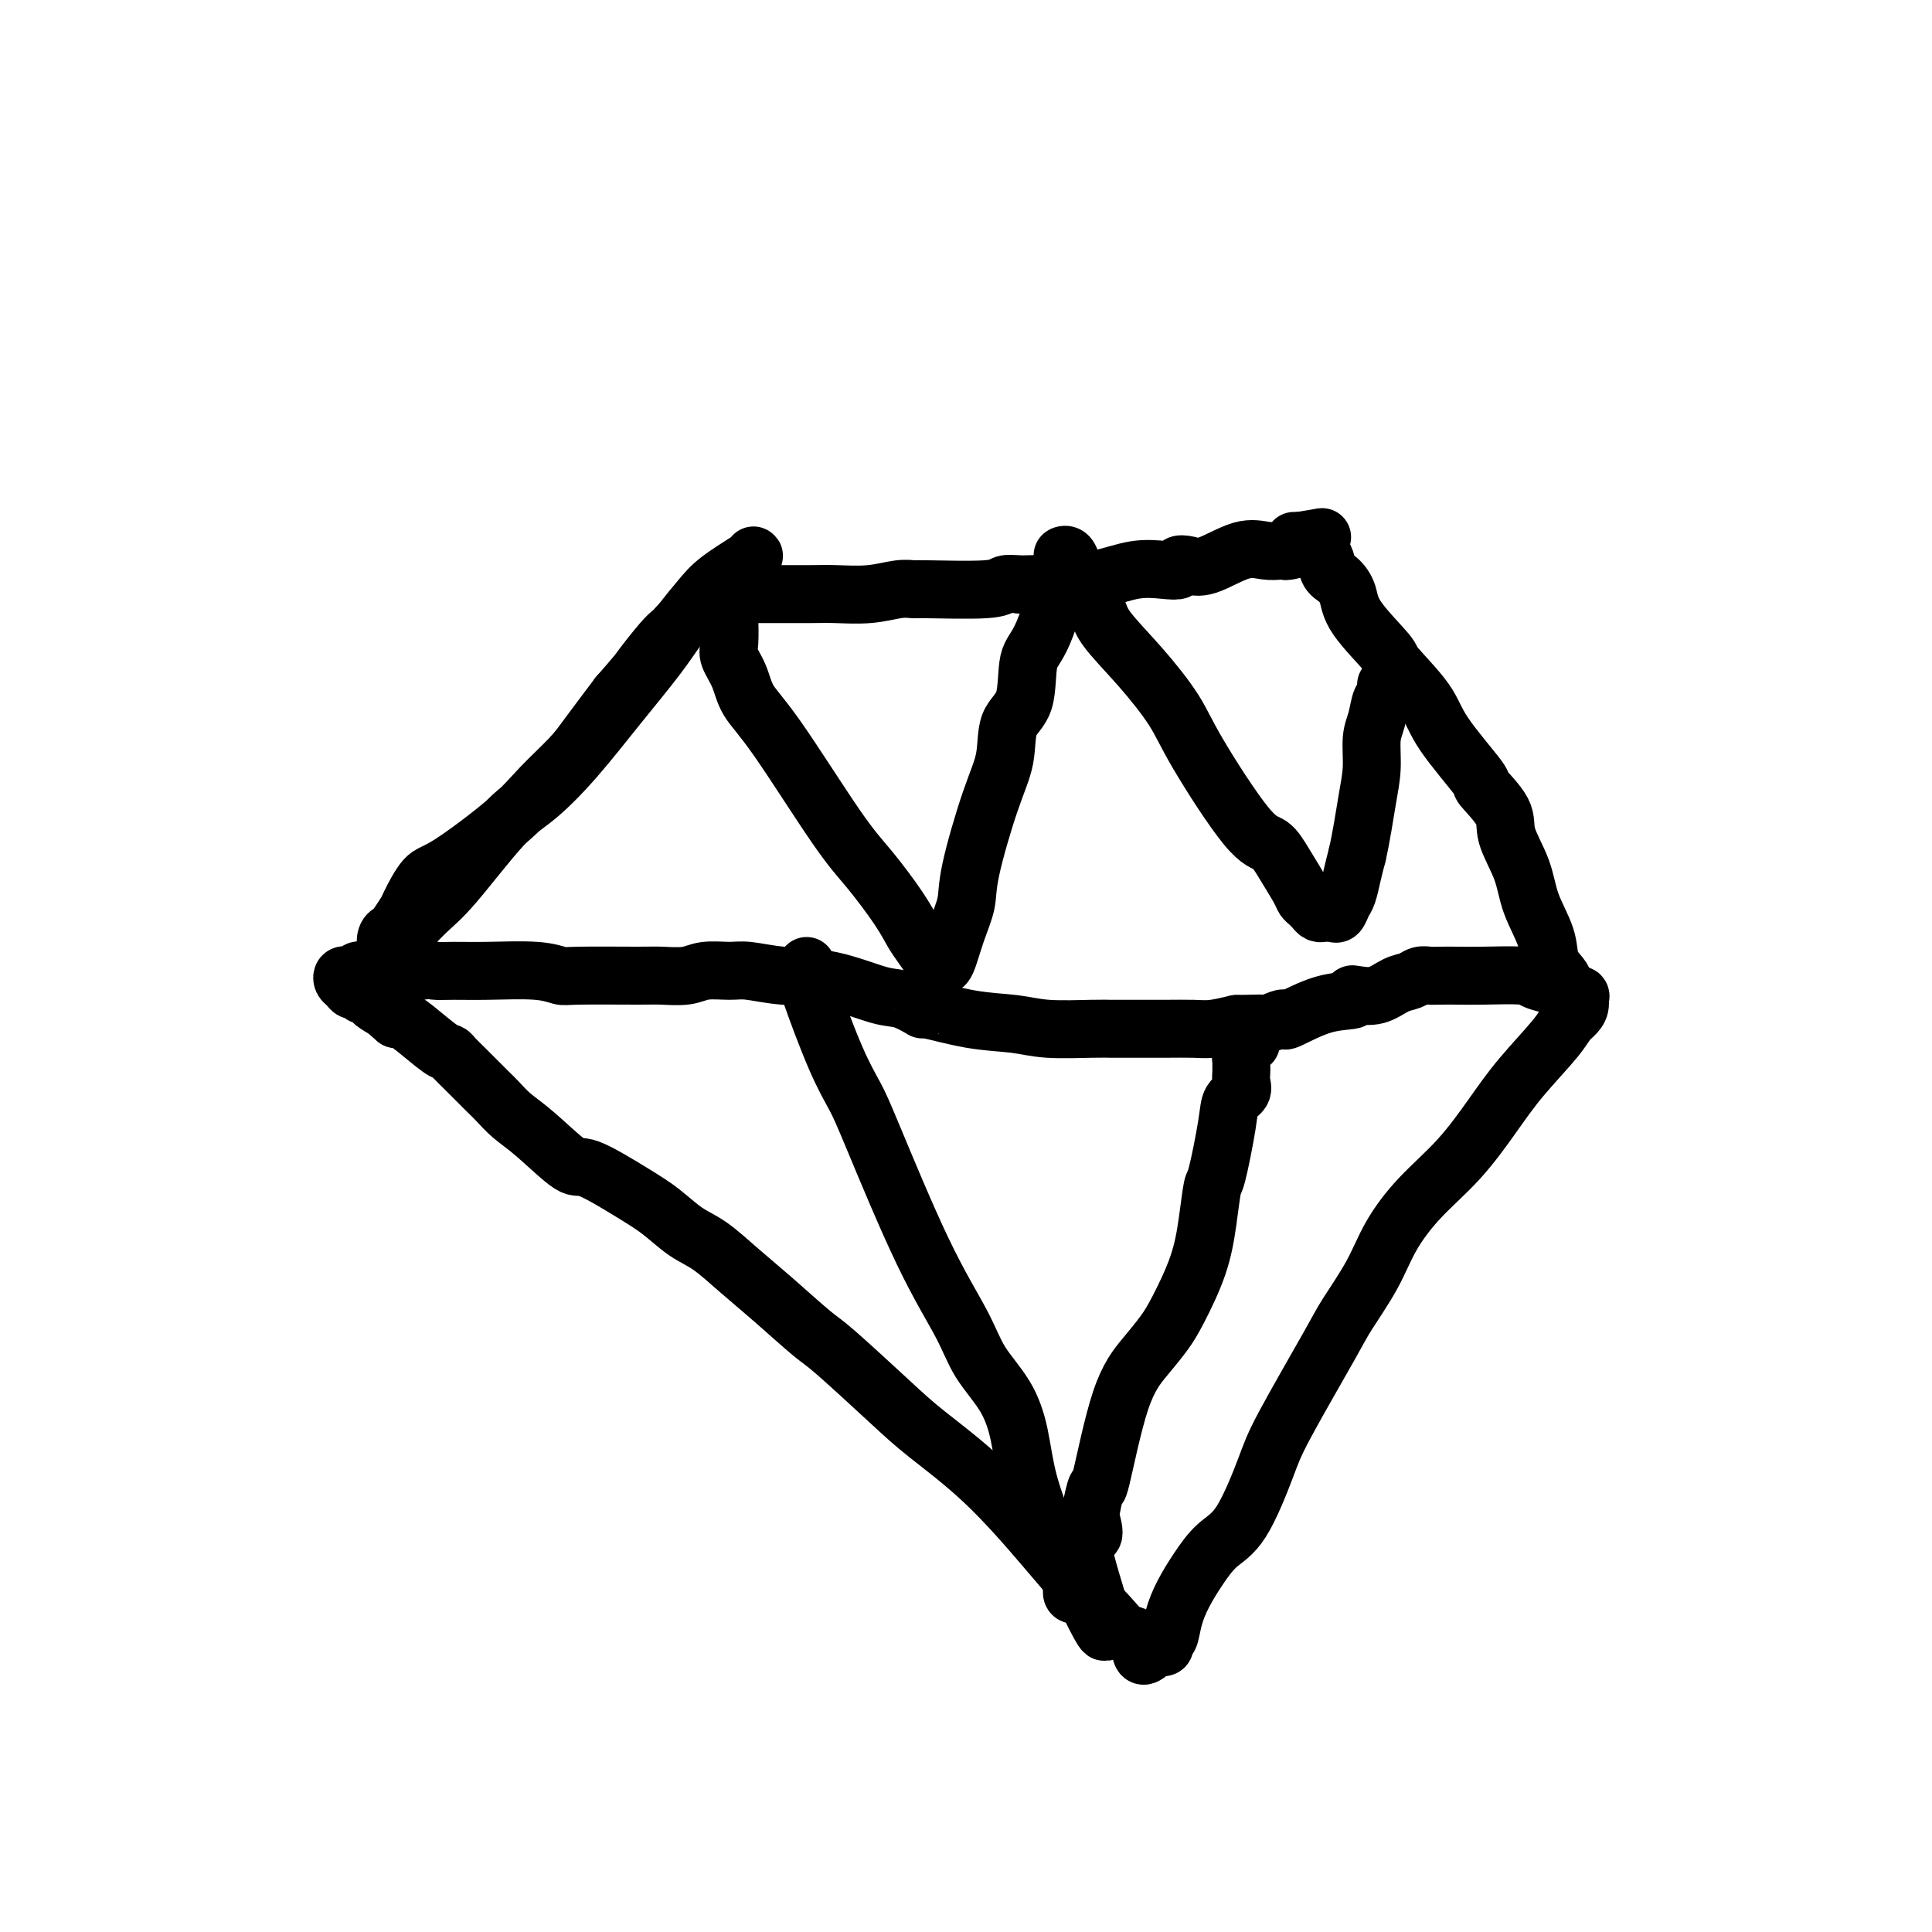 <svg viewBox='0 0 400 400' version='1.1' xmlns='http://www.w3.org/2000/svg' xmlns:xlink='http://www.w3.org/1999/xlink'><g fill='none' stroke='#000000' stroke-width='12' stroke-linecap='round' stroke-linejoin='round'><path d='M156,115c0.161,0.061 0.321,0.122 -1,1c-1.321,0.878 -4.124,2.572 -6,4c-1.876,1.428 -2.823,2.592 -4,4c-1.177,1.408 -2.582,3.062 -4,5c-1.418,1.938 -2.849,4.159 -5,7c-2.151,2.841 -5.022,6.300 -8,10c-2.978,3.700 -6.062,7.639 -9,11c-2.938,3.361 -5.729,6.145 -8,8c-2.271,1.855 -4.023,2.783 -7,6c-2.977,3.217 -7.179,8.724 -10,12c-2.821,3.276 -4.259,4.321 -6,6c-1.741,1.679 -3.784,3.991 -5,5c-1.216,1.009 -1.606,0.714 -2,1c-0.394,0.286 -0.792,1.152 -1,1c-0.208,-0.152 -0.226,-1.322 0,-2c0.226,-0.678 0.697,-0.865 1,-1c0.303,-0.135 0.440,-0.218 1,-1c0.560,-0.782 1.545,-2.262 2,-3c0.455,-0.738 0.380,-0.733 1,-2c0.620,-1.267 1.933,-3.805 3,-5c1.067,-1.195 1.886,-1.047 5,-3c3.114,-1.953 8.522,-6.007 12,-9c3.478,-2.993 5.025,-4.926 7,-7c1.975,-2.074 4.378,-4.289 6,-6c1.622,-1.711 2.463,-2.917 4,-5c1.537,-2.083 3.768,-5.041 6,-8'/><path d='M128,144c4.478,-5.108 4.173,-4.878 5,-6c0.827,-1.122 2.787,-3.595 4,-5c1.213,-1.405 1.680,-1.742 2,-2c0.320,-0.258 0.492,-0.436 1,-1c0.508,-0.564 1.353,-1.514 2,-2c0.647,-0.486 1.095,-0.508 2,-1c0.905,-0.492 2.267,-1.452 3,-2c0.733,-0.548 0.836,-0.683 1,-1c0.164,-0.317 0.389,-0.817 1,-1c0.611,-0.183 1.608,-0.049 2,0c0.392,0.049 0.181,0.013 0,0c-0.181,-0.013 -0.331,-0.003 0,0c0.331,0.003 1.142,0.001 2,0c0.858,-0.001 1.764,0.001 3,0c1.236,-0.001 2.802,-0.004 5,0c2.198,0.004 5.027,0.015 7,0c1.973,-0.015 3.089,-0.057 5,0c1.911,0.057 4.617,0.212 7,0c2.383,-0.212 4.444,-0.793 6,-1c1.556,-0.207 2.608,-0.042 3,0c0.392,0.042 0.126,-0.040 3,0c2.874,0.040 8.889,0.203 12,0c3.111,-0.203 3.317,-0.772 4,-1c0.683,-0.228 1.841,-0.114 3,0'/><path d='M211,121c11.313,-0.281 8.594,0.017 9,0c0.406,-0.017 3.936,-0.348 7,-1c3.064,-0.652 5.663,-1.626 8,-2c2.337,-0.374 4.411,-0.150 6,0c1.589,0.150 2.693,0.225 3,0c0.307,-0.225 -0.182,-0.750 0,-1c0.182,-0.250 1.036,-0.225 2,0c0.964,0.225 2.038,0.648 4,0c1.962,-0.648 4.813,-2.369 7,-3c2.187,-0.631 3.711,-0.173 5,0c1.289,0.173 2.345,0.060 3,0c0.655,-0.060 0.911,-0.068 1,0c0.089,0.068 0.011,0.211 1,0c0.989,-0.211 3.045,-0.774 4,-1c0.955,-0.226 0.808,-0.113 1,0c0.192,0.113 0.723,0.226 1,0c0.277,-0.226 0.301,-0.793 0,-1c-0.301,-0.207 -0.927,-0.056 -2,0c-1.073,0.056 -2.592,0.016 -3,0c-0.408,-0.016 0.296,-0.008 1,0'/><path d='M269,112c9.043,-1.455 2.651,-0.592 1,0c-1.651,0.592 1.440,0.913 3,2c1.560,1.087 1.589,2.939 2,4c0.411,1.061 1.205,1.330 2,2c0.795,0.670 1.593,1.742 2,3c0.407,1.258 0.425,2.701 2,5c1.575,2.299 4.708,5.454 6,7c1.292,1.546 0.745,1.482 2,3c1.255,1.518 4.313,4.618 6,7c1.687,2.382 2.005,4.045 4,7c1.995,2.955 5.669,7.201 7,9c1.331,1.799 0.319,1.150 1,2c0.681,0.850 3.055,3.199 4,5c0.945,1.801 0.462,3.055 1,5c0.538,1.945 2.098,4.580 3,7c0.902,2.420 1.145,4.626 2,7c0.855,2.374 2.322,4.917 3,7c0.678,2.083 0.567,3.706 1,5c0.433,1.294 1.409,2.258 2,3c0.591,0.742 0.798,1.261 1,2c0.202,0.739 0.401,1.699 1,2c0.599,0.301 1.600,-0.057 2,0c0.400,0.057 0.200,0.528 0,1'/><path d='M327,207c0.563,2.005 -1.028,3.016 -2,4c-0.972,0.984 -1.325,1.940 -3,4c-1.675,2.060 -4.671,5.224 -7,8c-2.329,2.776 -3.990,5.166 -6,8c-2.010,2.834 -4.370,6.113 -7,9c-2.630,2.887 -5.531,5.380 -8,8c-2.469,2.620 -4.507,5.365 -6,8c-1.493,2.635 -2.442,5.160 -4,8c-1.558,2.840 -3.724,5.996 -5,8c-1.276,2.004 -1.660,2.856 -4,7c-2.340,4.144 -6.636,11.580 -9,16c-2.364,4.420 -2.797,5.822 -4,9c-1.203,3.178 -3.177,8.130 -5,11c-1.823,2.870 -3.497,3.656 -5,5c-1.503,1.344 -2.837,3.245 -4,5c-1.163,1.755 -2.154,3.363 -3,5c-0.846,1.637 -1.546,3.304 -2,5c-0.454,1.696 -0.661,3.421 -1,4c-0.339,0.579 -0.808,0.012 -1,0c-0.192,-0.012 -0.107,0.533 0,1c0.107,0.467 0.235,0.857 0,1c-0.235,0.143 -0.832,0.038 -1,0c-0.168,-0.038 0.095,-0.011 0,0c-0.095,0.011 -0.547,0.005 -1,0'/><path d='M239,341c-3.326,3.872 -2.642,0.553 -3,-1c-0.358,-1.553 -1.759,-1.338 -3,-2c-1.241,-0.662 -2.323,-2.199 -4,-4c-1.677,-1.801 -3.950,-3.865 -6,-6c-2.050,-2.135 -3.876,-4.341 -7,-8c-3.124,-3.659 -7.546,-8.772 -12,-13c-4.454,-4.228 -8.941,-7.571 -12,-10c-3.059,-2.429 -4.690,-3.943 -8,-7c-3.310,-3.057 -8.299,-7.655 -11,-10c-2.701,-2.345 -3.113,-2.436 -5,-4c-1.887,-1.564 -5.249,-4.599 -8,-7c-2.751,-2.401 -4.891,-4.166 -7,-6c-2.109,-1.834 -4.186,-3.736 -6,-5c-1.814,-1.264 -3.363,-1.889 -5,-3c-1.637,-1.111 -3.361,-2.709 -5,-4c-1.639,-1.291 -3.194,-2.274 -6,-4c-2.806,-1.726 -6.863,-4.196 -9,-5c-2.137,-0.804 -2.353,0.056 -4,-1c-1.647,-1.056 -4.724,-4.030 -7,-6c-2.276,-1.970 -3.750,-2.936 -5,-4c-1.250,-1.064 -2.275,-2.225 -3,-3c-0.725,-0.775 -1.150,-1.164 -2,-2c-0.850,-0.836 -2.126,-2.119 -3,-3c-0.874,-0.881 -1.346,-1.359 -2,-2c-0.654,-0.641 -1.488,-1.443 -2,-2c-0.512,-0.557 -0.701,-0.867 -1,-1c-0.299,-0.133 -0.709,-0.087 -2,-1c-1.291,-0.913 -3.463,-2.784 -5,-4c-1.537,-1.216 -2.439,-1.776 -3,-2c-0.561,-0.224 -0.780,-0.112 -1,0'/><path d='M82,211c-5.914,-5.045 -2.698,-2.657 -2,-2c0.698,0.657 -1.122,-0.416 -2,-1c-0.878,-0.584 -0.813,-0.677 -1,-1c-0.187,-0.323 -0.627,-0.874 -1,-1c-0.373,-0.126 -0.678,0.174 -1,0c-0.322,-0.174 -0.662,-0.821 -1,-1c-0.338,-0.179 -0.676,0.109 -1,0c-0.324,-0.109 -0.634,-0.617 -1,-1c-0.366,-0.383 -0.789,-0.642 -1,-1c-0.211,-0.358 -0.212,-0.814 0,-1c0.212,-0.186 0.636,-0.102 1,0c0.364,0.102 0.667,0.224 1,0c0.333,-0.224 0.694,-0.792 1,-1c0.306,-0.208 0.556,-0.056 1,0c0.444,0.056 1.080,0.015 2,0c0.920,-0.015 2.123,-0.004 3,0c0.877,0.004 1.428,0.001 2,0c0.572,-0.001 1.163,-0.000 2,0c0.837,0.000 1.918,0.000 3,0'/><path d='M87,201c2.988,-0.308 2.457,-0.079 3,0c0.543,0.079 2.160,0.007 4,0c1.840,-0.007 3.904,0.051 7,0c3.096,-0.051 7.225,-0.210 10,0c2.775,0.210 4.195,0.789 5,1c0.805,0.211 0.993,0.053 4,0c3.007,-0.053 8.832,0.000 12,0c3.168,-0.000 3.678,-0.054 5,0c1.322,0.054 3.455,0.214 5,0c1.545,-0.214 2.502,-0.803 4,-1c1.498,-0.197 3.538,-0.004 5,0c1.462,0.004 2.346,-0.183 4,0c1.654,0.183 4.077,0.737 7,1c2.923,0.263 6.345,0.237 10,1c3.655,0.763 7.541,2.316 10,3c2.459,0.684 3.489,0.498 5,1c1.511,0.502 3.501,1.694 4,2c0.499,0.306 -0.495,-0.272 1,0c1.495,0.272 5.479,1.393 9,2c3.521,0.607 6.577,0.698 9,1c2.423,0.302 4.211,0.813 7,1c2.789,0.187 6.578,0.050 9,0c2.422,-0.050 3.475,-0.013 4,0c0.525,0.013 0.521,0.003 1,0c0.479,-0.003 1.442,-0.000 2,0c0.558,0.000 0.710,-0.003 2,0c1.290,0.003 3.717,0.011 6,0c2.283,-0.011 4.422,-0.041 6,0c1.578,0.041 2.594,0.155 4,0c1.406,-0.155 3.203,-0.577 5,-1'/><path d='M256,212c6.862,-0.170 4.516,-0.095 4,0c-0.516,0.095 0.796,0.211 2,0c1.204,-0.211 2.299,-0.749 3,-1c0.701,-0.251 1.007,-0.214 1,0c-0.007,0.214 -0.327,0.607 1,0c1.327,-0.607 4.301,-2.213 7,-3c2.699,-0.787 5.124,-0.753 6,-1c0.876,-0.247 0.202,-0.773 0,-1c-0.202,-0.227 0.067,-0.156 1,0c0.933,0.156 2.529,0.396 4,0c1.471,-0.396 2.815,-1.426 4,-2c1.185,-0.574 2.210,-0.690 3,-1c0.790,-0.310 1.343,-0.815 2,-1c0.657,-0.185 1.416,-0.050 2,0c0.584,0.050 0.994,0.016 2,0c1.006,-0.016 2.609,-0.014 4,0c1.391,0.014 2.569,0.041 5,0c2.431,-0.041 6.114,-0.151 8,0c1.886,0.151 1.973,0.562 3,1c1.027,0.438 2.993,0.902 4,1c1.007,0.098 1.053,-0.170 1,0c-0.053,0.170 -0.207,0.776 0,1c0.207,0.224 0.773,0.064 1,0c0.227,-0.064 0.113,-0.032 0,0'/><path d='M151,127c-0.014,-0.076 -0.028,-0.153 0,1c0.028,1.153 0.096,3.534 0,5c-0.096,1.466 -0.358,2.015 0,3c0.358,0.985 1.335,2.405 2,4c0.665,1.595 1.017,3.363 2,5c0.983,1.637 2.595,3.142 6,8c3.405,4.858 8.602,13.071 12,18c3.398,4.929 4.998,6.576 7,9c2.002,2.424 4.406,5.626 6,8c1.594,2.374 2.377,3.919 3,5c0.623,1.081 1.087,1.698 2,3c0.913,1.302 2.277,3.290 3,4c0.723,0.710 0.807,0.141 1,0c0.193,-0.141 0.495,0.145 1,-1c0.505,-1.145 1.215,-3.721 2,-6c0.785,-2.279 1.647,-4.262 2,-6c0.353,-1.738 0.196,-3.230 1,-7c0.804,-3.770 2.567,-9.818 4,-14c1.433,-4.182 2.535,-6.496 3,-9c0.465,-2.504 0.294,-5.197 1,-7c0.706,-1.803 2.290,-2.717 3,-5c0.710,-2.283 0.547,-5.934 1,-8c0.453,-2.066 1.522,-2.548 3,-6c1.478,-3.452 3.365,-9.874 4,-13c0.635,-3.126 0.017,-2.957 0,-3c-0.017,-0.043 0.567,-0.298 1,0c0.433,0.298 0.717,1.149 1,2'/><path d='M222,117c0.234,0.558 -0.180,0.953 0,2c0.180,1.047 0.954,2.747 2,4c1.046,1.253 2.363,2.061 3,3c0.637,0.939 0.592,2.010 2,4c1.408,1.990 4.267,4.898 7,8c2.733,3.102 5.340,6.397 7,9c1.660,2.603 2.375,4.515 5,9c2.625,4.485 7.162,11.545 10,15c2.838,3.455 3.979,3.307 5,4c1.021,0.693 1.923,2.227 3,4c1.077,1.773 2.330,3.785 3,5c0.670,1.215 0.757,1.632 1,2c0.243,0.368 0.643,0.687 1,1c0.357,0.313 0.673,0.619 1,1c0.327,0.381 0.665,0.836 1,1c0.335,0.164 0.667,0.038 1,0c0.333,-0.038 0.667,0.014 1,0c0.333,-0.014 0.667,-0.092 1,0c0.333,0.092 0.667,0.356 1,0c0.333,-0.356 0.667,-1.333 1,-2c0.333,-0.667 0.667,-1.026 1,-2c0.333,-0.974 0.667,-2.564 1,-4c0.333,-1.436 0.667,-2.718 1,-4'/><path d='M281,177c0.853,-3.698 1.485,-7.944 2,-11c0.515,-3.056 0.912,-4.922 1,-7c0.088,-2.078 -0.134,-4.368 0,-6c0.134,-1.632 0.624,-2.606 1,-4c0.376,-1.394 0.637,-3.209 1,-4c0.363,-0.791 0.829,-0.559 1,-1c0.171,-0.441 0.049,-1.555 0,-2c-0.049,-0.445 -0.024,-0.223 0,0'/><path d='M167,200c0.010,0.730 0.020,1.460 0,2c-0.020,0.540 -0.070,0.890 1,4c1.070,3.110 3.259,8.980 5,13c1.741,4.020 3.034,6.191 4,8c0.966,1.809 1.606,3.258 4,9c2.394,5.742 6.543,15.778 10,23c3.457,7.222 6.223,11.630 8,15c1.777,3.370 2.565,5.702 4,8c1.435,2.298 3.516,4.563 5,7c1.484,2.437 2.372,5.047 3,8c0.628,2.953 0.995,6.248 2,10c1.005,3.752 2.647,7.962 4,11c1.353,3.038 2.415,4.904 3,6c0.585,1.096 0.692,1.422 1,2c0.308,0.578 0.818,1.410 1,2c0.182,0.590 0.038,0.940 0,1c-0.038,0.060 0.031,-0.169 0,0c-0.031,0.169 -0.162,0.738 0,1c0.162,0.262 0.618,0.218 1,0c0.382,-0.218 0.691,-0.609 1,-1'/><path d='M224,329c8.985,19.147 2.947,2.515 1,-5c-1.947,-7.515 0.197,-5.912 1,-6c0.803,-0.088 0.265,-1.866 0,-3c-0.265,-1.134 -0.255,-1.625 0,-3c0.255,-1.375 0.757,-3.634 1,-4c0.243,-0.366 0.227,1.162 1,-2c0.773,-3.162 2.336,-11.014 4,-16c1.664,-4.986 3.430,-7.107 5,-9c1.570,-1.893 2.946,-3.559 4,-5c1.054,-1.441 1.787,-2.658 3,-5c1.213,-2.342 2.907,-5.809 4,-9c1.093,-3.191 1.587,-6.104 2,-9c0.413,-2.896 0.745,-5.773 1,-7c0.255,-1.227 0.432,-0.804 1,-3c0.568,-2.196 1.525,-7.012 2,-10c0.475,-2.988 0.467,-4.149 1,-5c0.533,-0.851 1.607,-1.394 2,-2c0.393,-0.606 0.106,-1.277 0,-2c-0.106,-0.723 -0.029,-1.498 0,-2c0.029,-0.502 0.011,-0.729 0,-1c-0.011,-0.271 -0.013,-0.584 0,-1c0.013,-0.416 0.042,-0.935 0,-1c-0.042,-0.065 -0.156,0.323 0,0c0.156,-0.323 0.580,-1.356 1,-2c0.420,-0.644 0.834,-0.898 1,-1c0.166,-0.102 0.083,-0.051 0,0'/></g>
</svg>